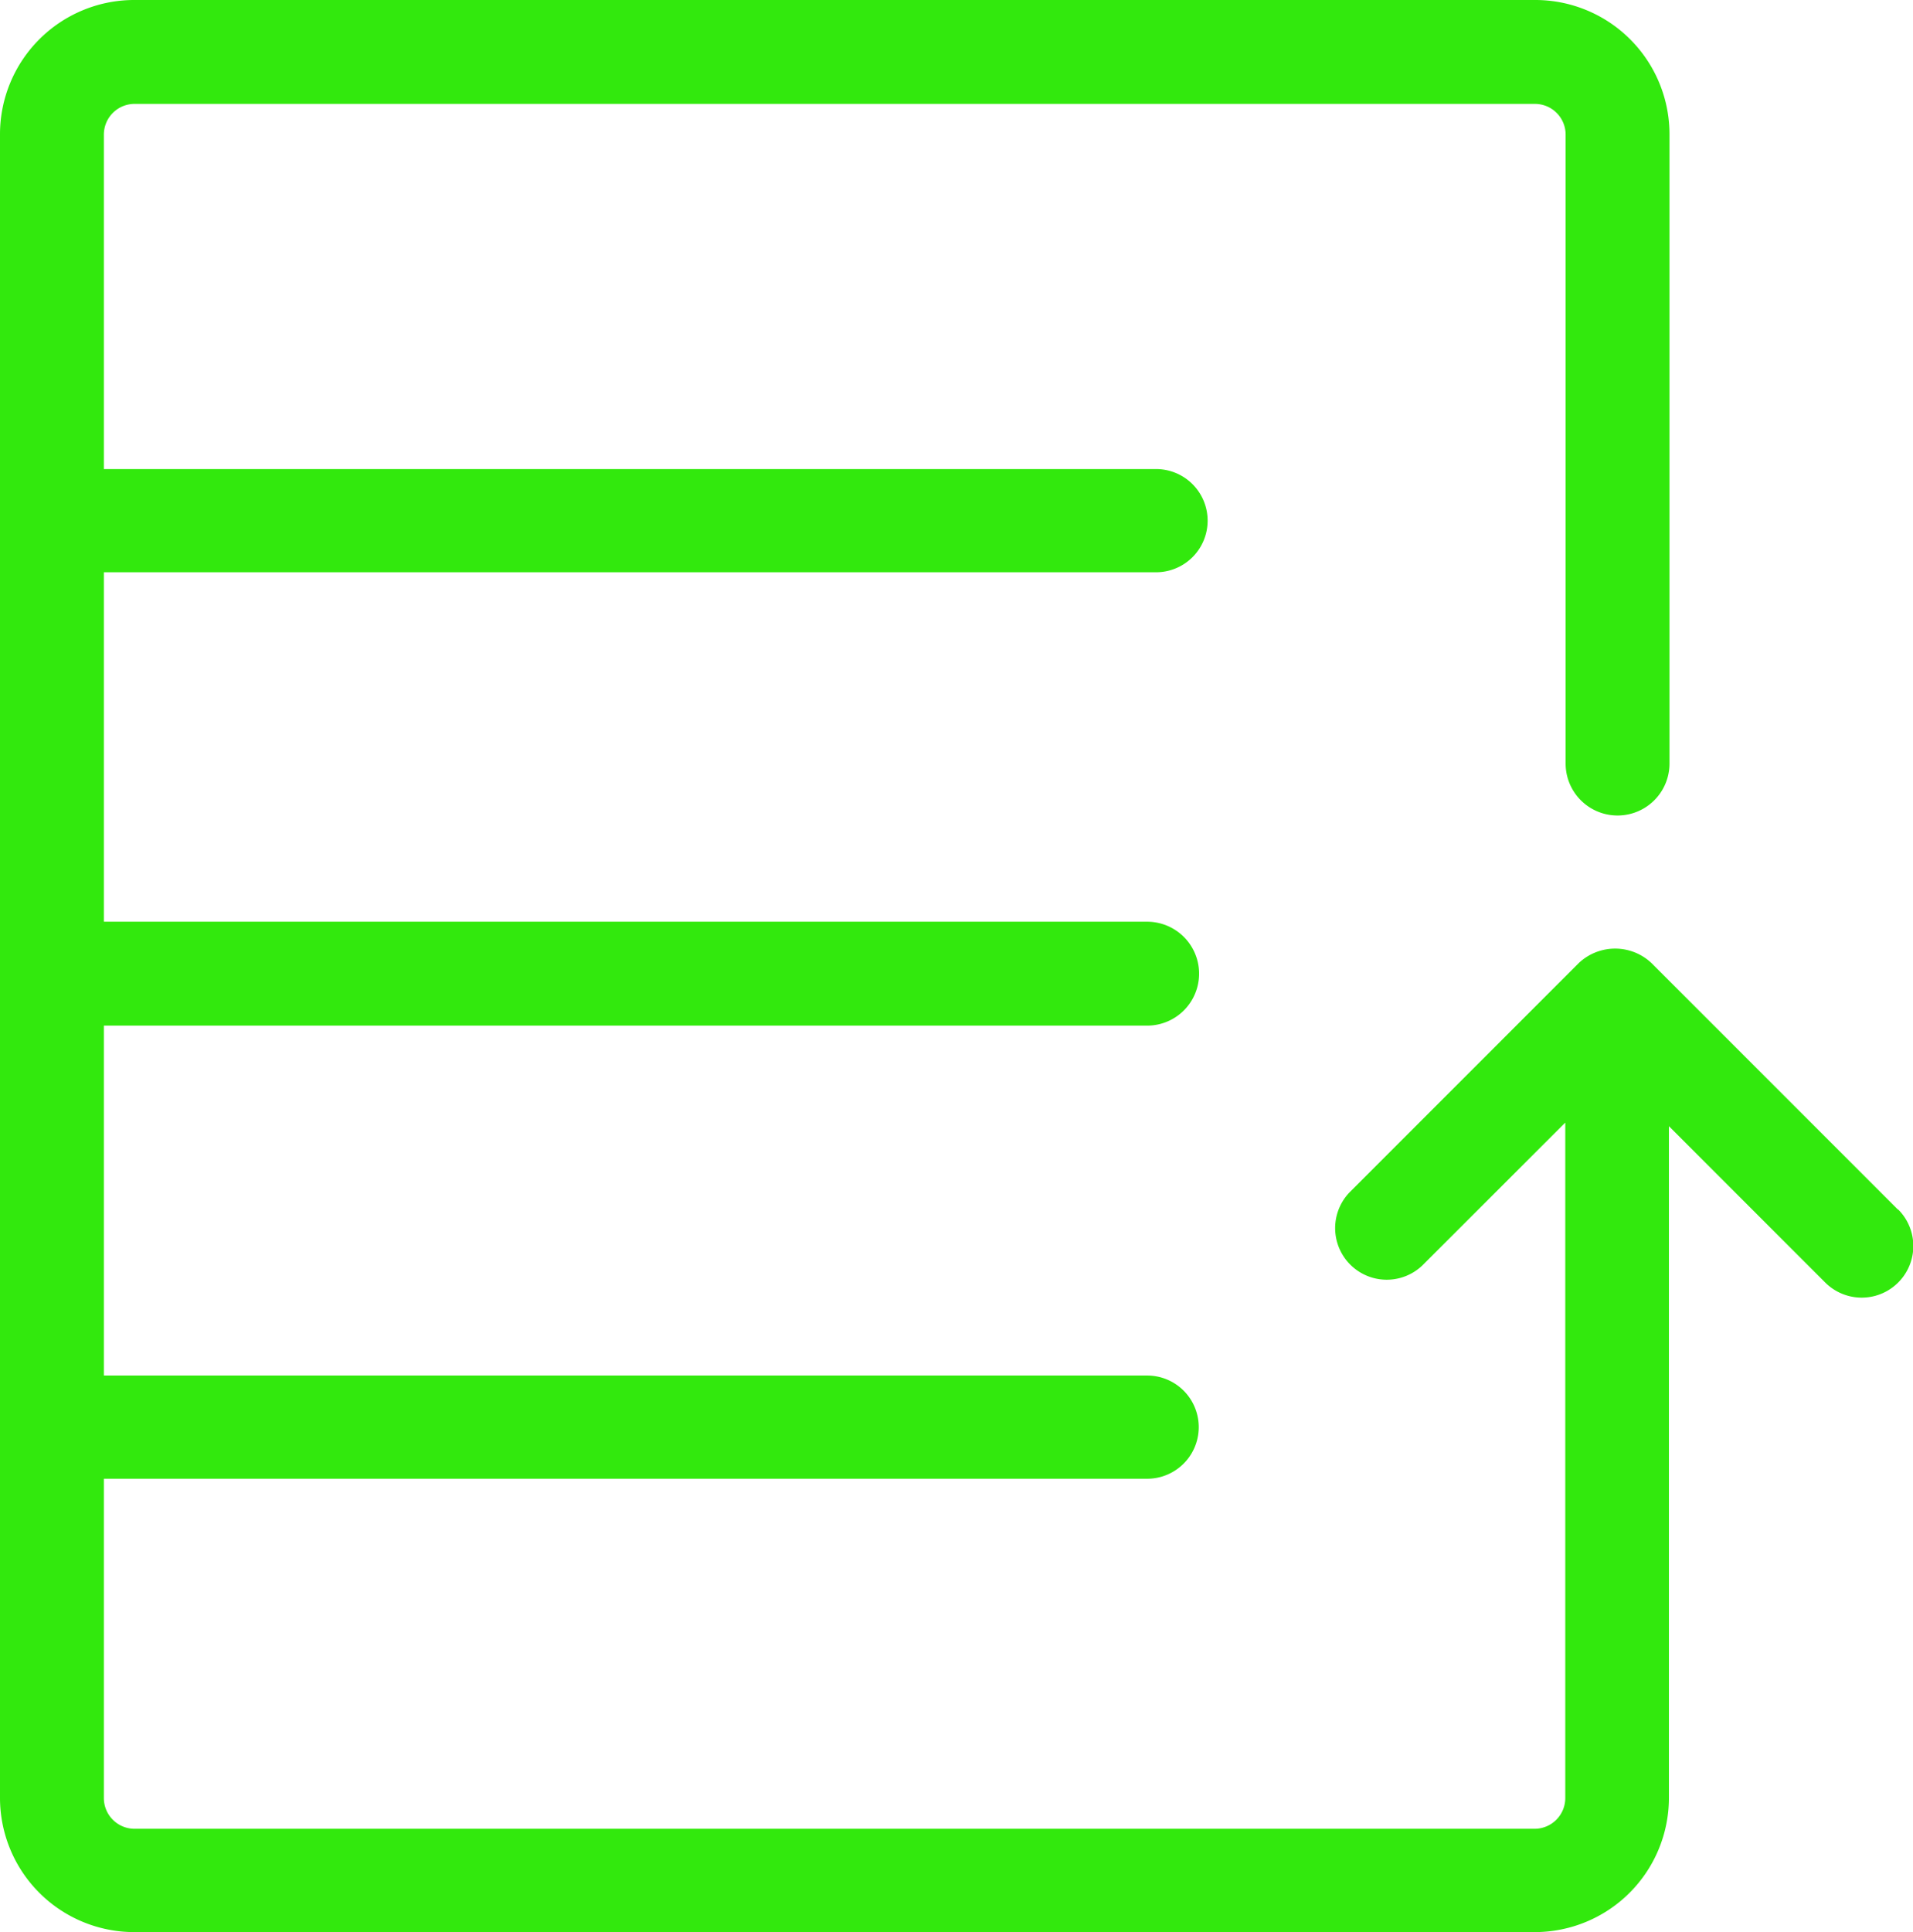 <svg xmlns="http://www.w3.org/2000/svg" viewBox="0 0 165.76 167.36"><defs><style>.cls-1{fill:#32e90d;}</style></defs><title>icon-8-col</title><g id="Layer_2" data-name="Layer 2"><g id="Layer_1-2" data-name="Layer 1"><path class="cls-1" d="M164.45,104.77,143.11,83.43a4.59,4.59,0,0,0-6.32,0l-19.86,19.86a4.47,4.47,0,0,0,6.32,6.32l12.38-12.37v58.51a2.66,2.66,0,0,1-2.66,2.66H11.62A2.66,2.66,0,0,1,9,155.75V128.09h90.4a4.47,4.47,0,0,0,0-8.94H9V88.84h90.4a4.48,4.48,0,0,0,0-9H9V49.57h91.17a4.47,4.47,0,0,0,0-8.94H9v-29A2.66,2.66,0,0,1,11.62,9H133a2.66,2.66,0,0,1,2.66,2.67V66.14a4.48,4.48,0,1,0,9,0V11.62A11.63,11.63,0,0,0,133,0H11.62A11.63,11.63,0,0,0,0,11.62V155.75a11.63,11.63,0,0,0,11.62,11.61H133a11.63,11.63,0,0,0,11.61-11.61V97.55l13.54,13.54a4.47,4.47,0,1,0,6.33-6.32Z"/></g></g></svg>